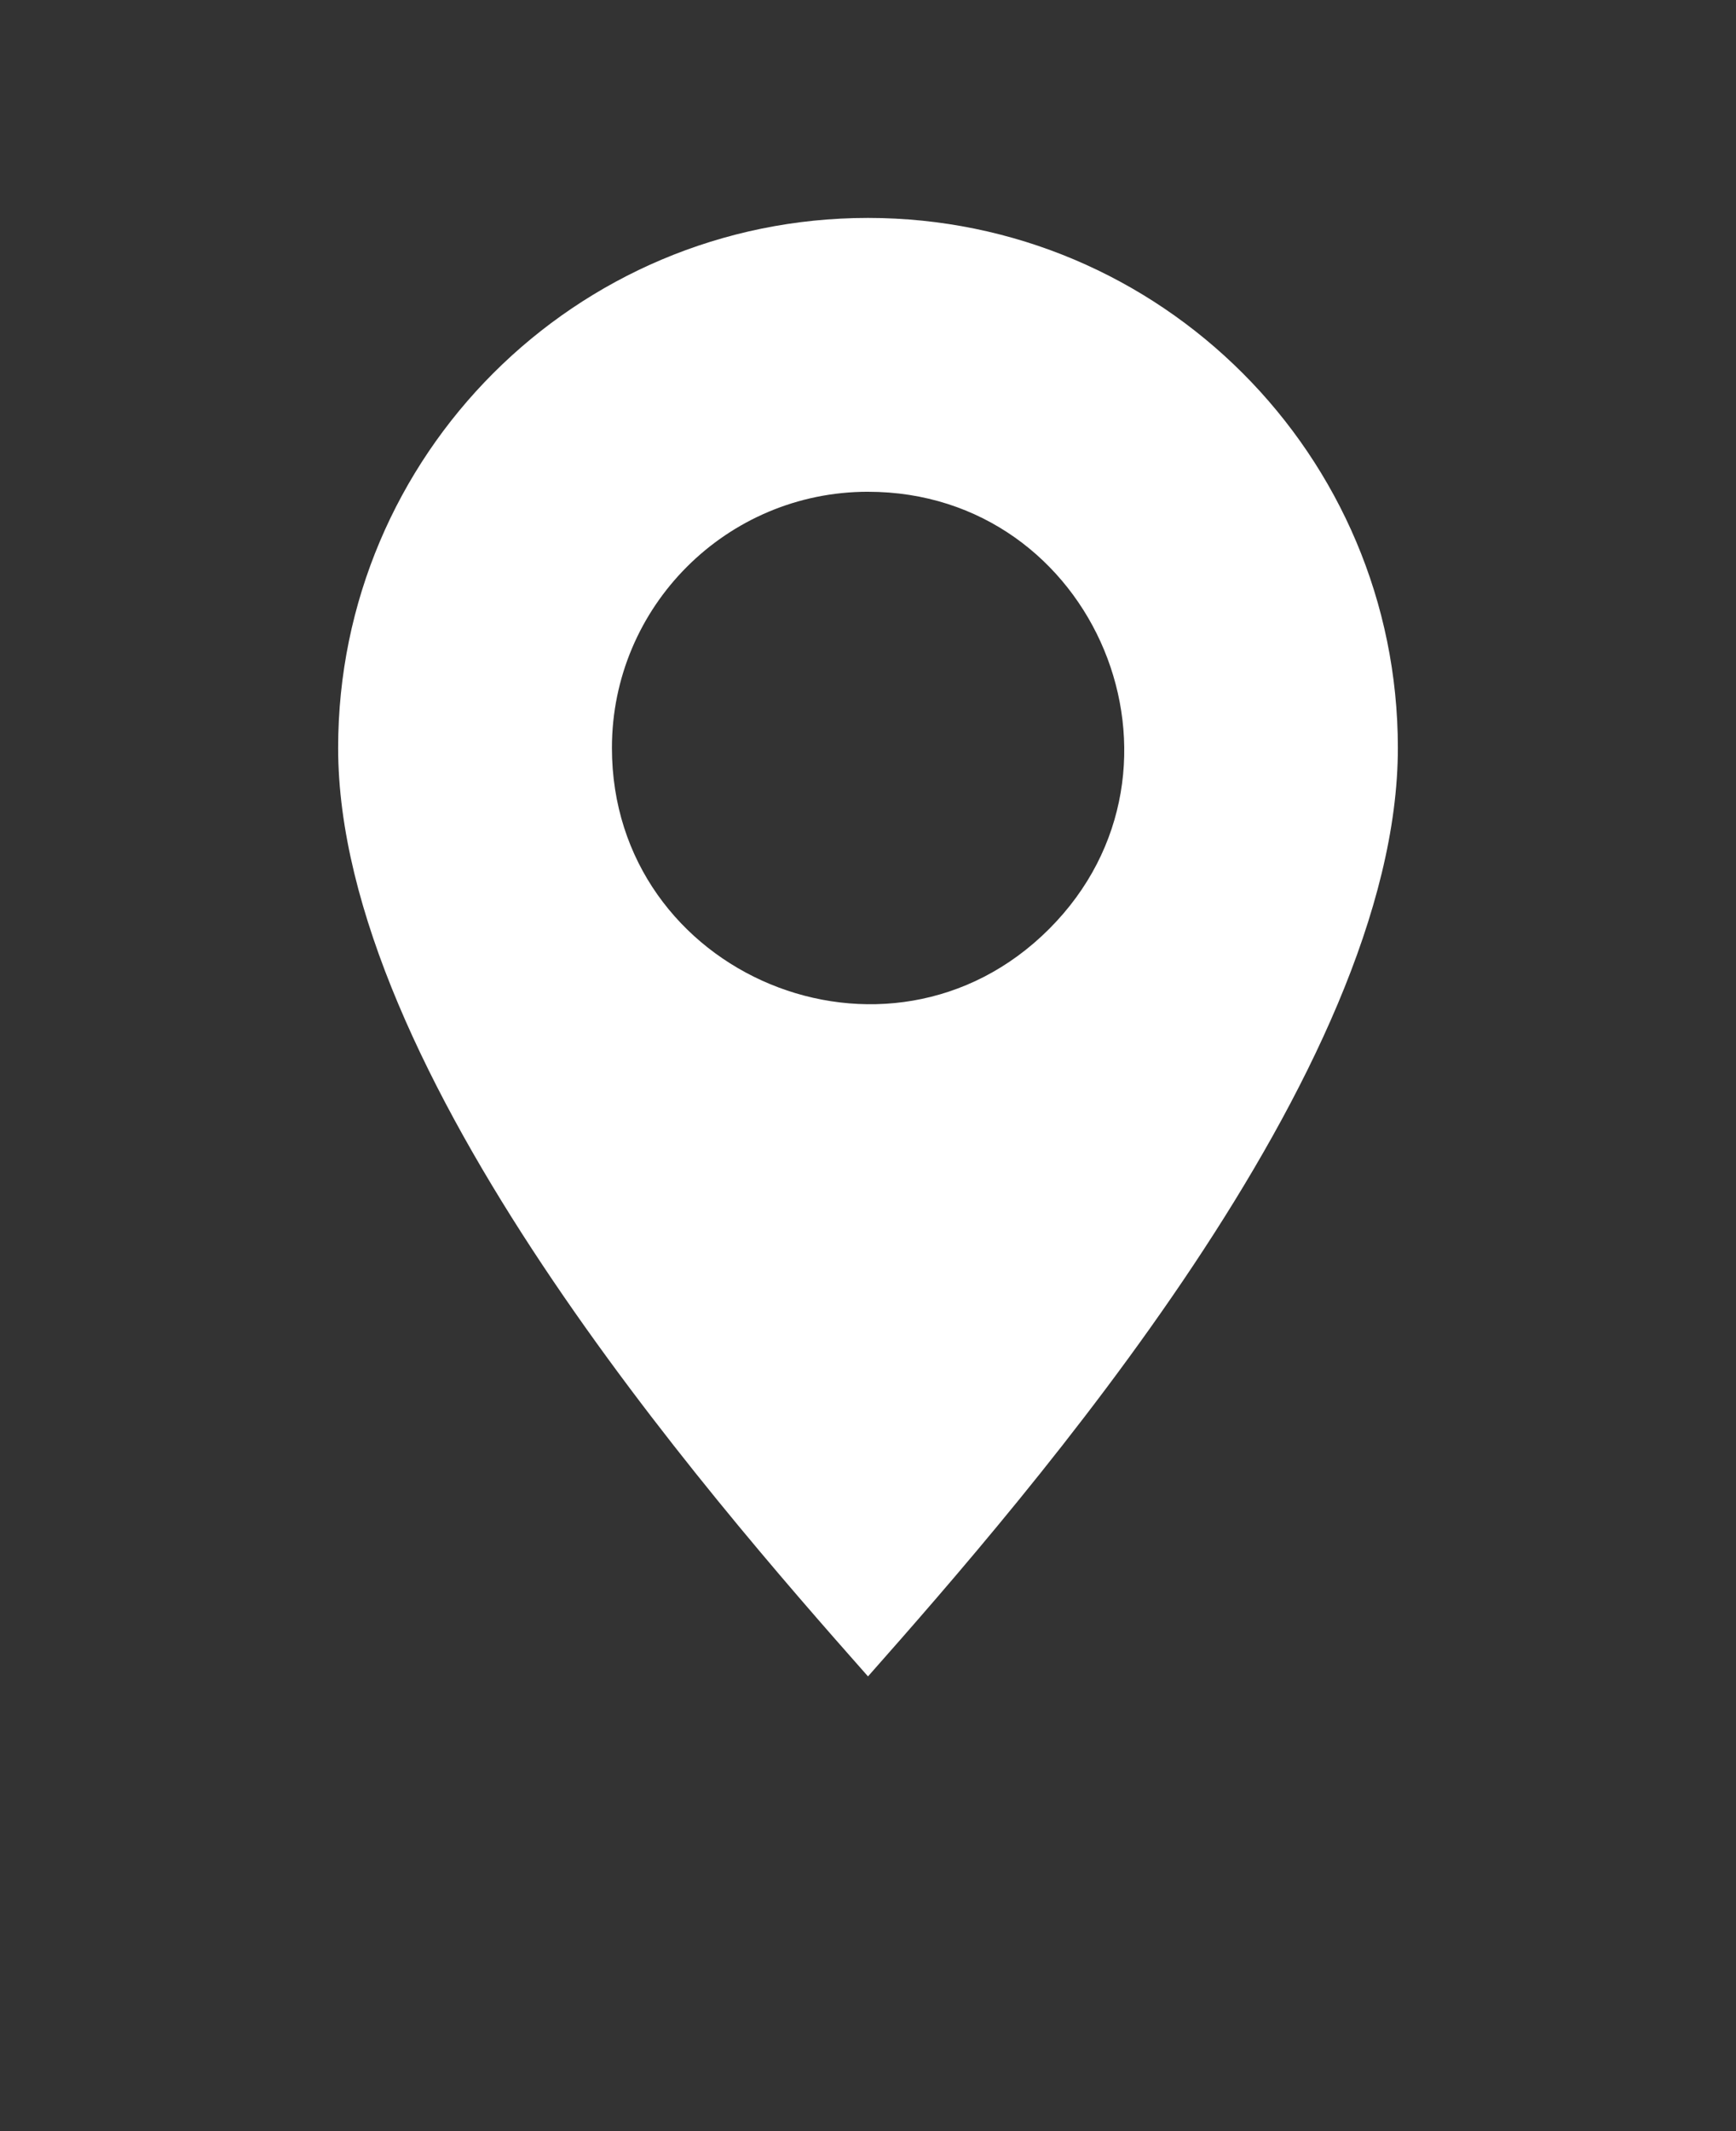 <?xml version="1.0" encoding="UTF-8"?> <svg xmlns="http://www.w3.org/2000/svg" width="110" height="135" viewBox="0 0 110 135" fill="none"><rect x="0" y="0" width="110" height="135" fill="#333333" stroke="none"/><path fill-rule="evenodd" clip-rule="evenodd" d="M21.426 47.379C21.426 67.891 44.789 94.649 55 106.195C65.211 94.648 88.574 67.89 88.574 47.379C88.574 28.836 73.543 13.805 55 13.805C36.457 13.805 21.426 28.836 21.426 47.379ZM55 31.152C69.406 31.152 76.672 48.656 66.473 58.851C56.274 69.05 38.774 61.785 38.774 47.378C38.774 38.417 46.04 31.151 55.001 31.151L55 31.152Z" fill="white"></path></svg> 